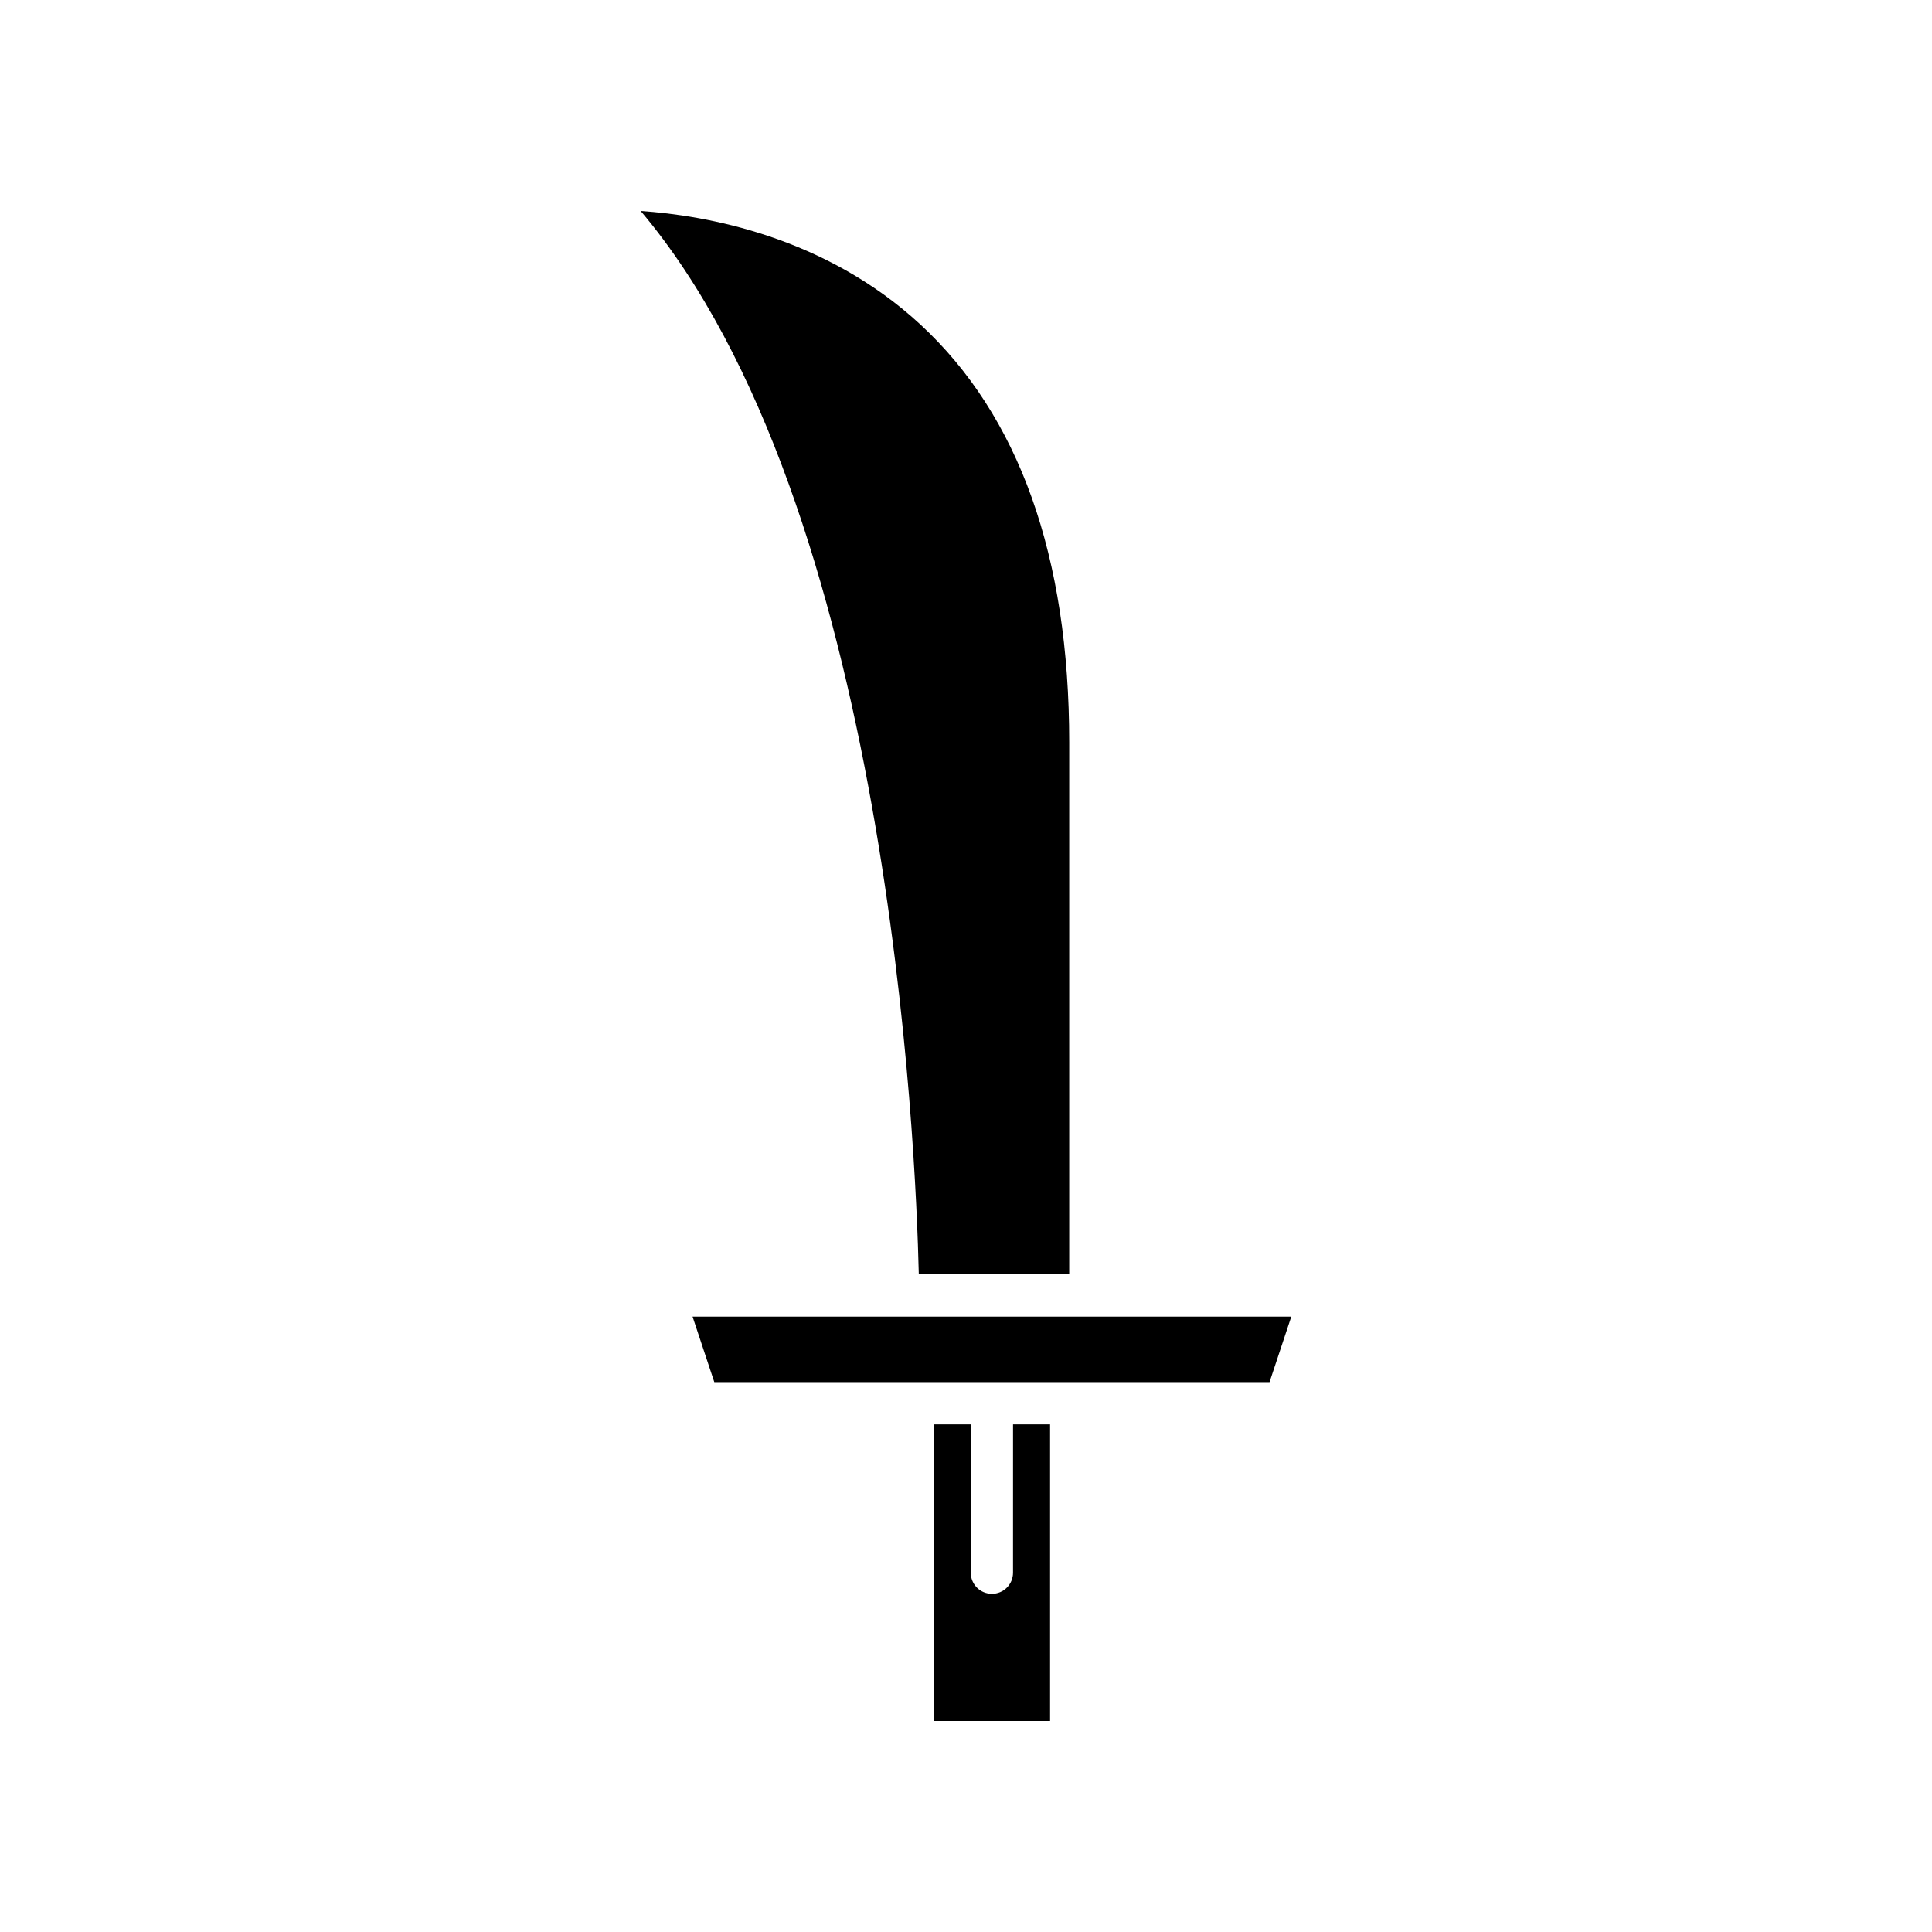 <?xml version="1.0" encoding="UTF-8"?>
<!-- Uploaded to: ICON Repo, www.svgrepo.com, Generator: ICON Repo Mixer Tools -->
<svg fill="#000000" width="800px" height="800px" version="1.1" viewBox="144 144 512 512" xmlns="http://www.w3.org/2000/svg">
 <g>
  <path d="m387.49 481.72h39.863v-140.98c0-49.297-13.273-86.566-39.449-110.75-25.34-23.414-56.941-28.918-74.117-30.078 65.848 77.945 72.941 248.42 73.703 281.81z"/>
  <path d="m412.46 560.78c0 3.094-2.504 5.598-5.598 5.598s-5.598-2.504-5.598-5.598v-39.312h-9.816v78.621h30.832v-78.621h-9.816z"/>
  <path d="m381.99 492.92h-54.457l5.762 17.352h147.15l5.762-17.352z"/>
 </g>
</svg>